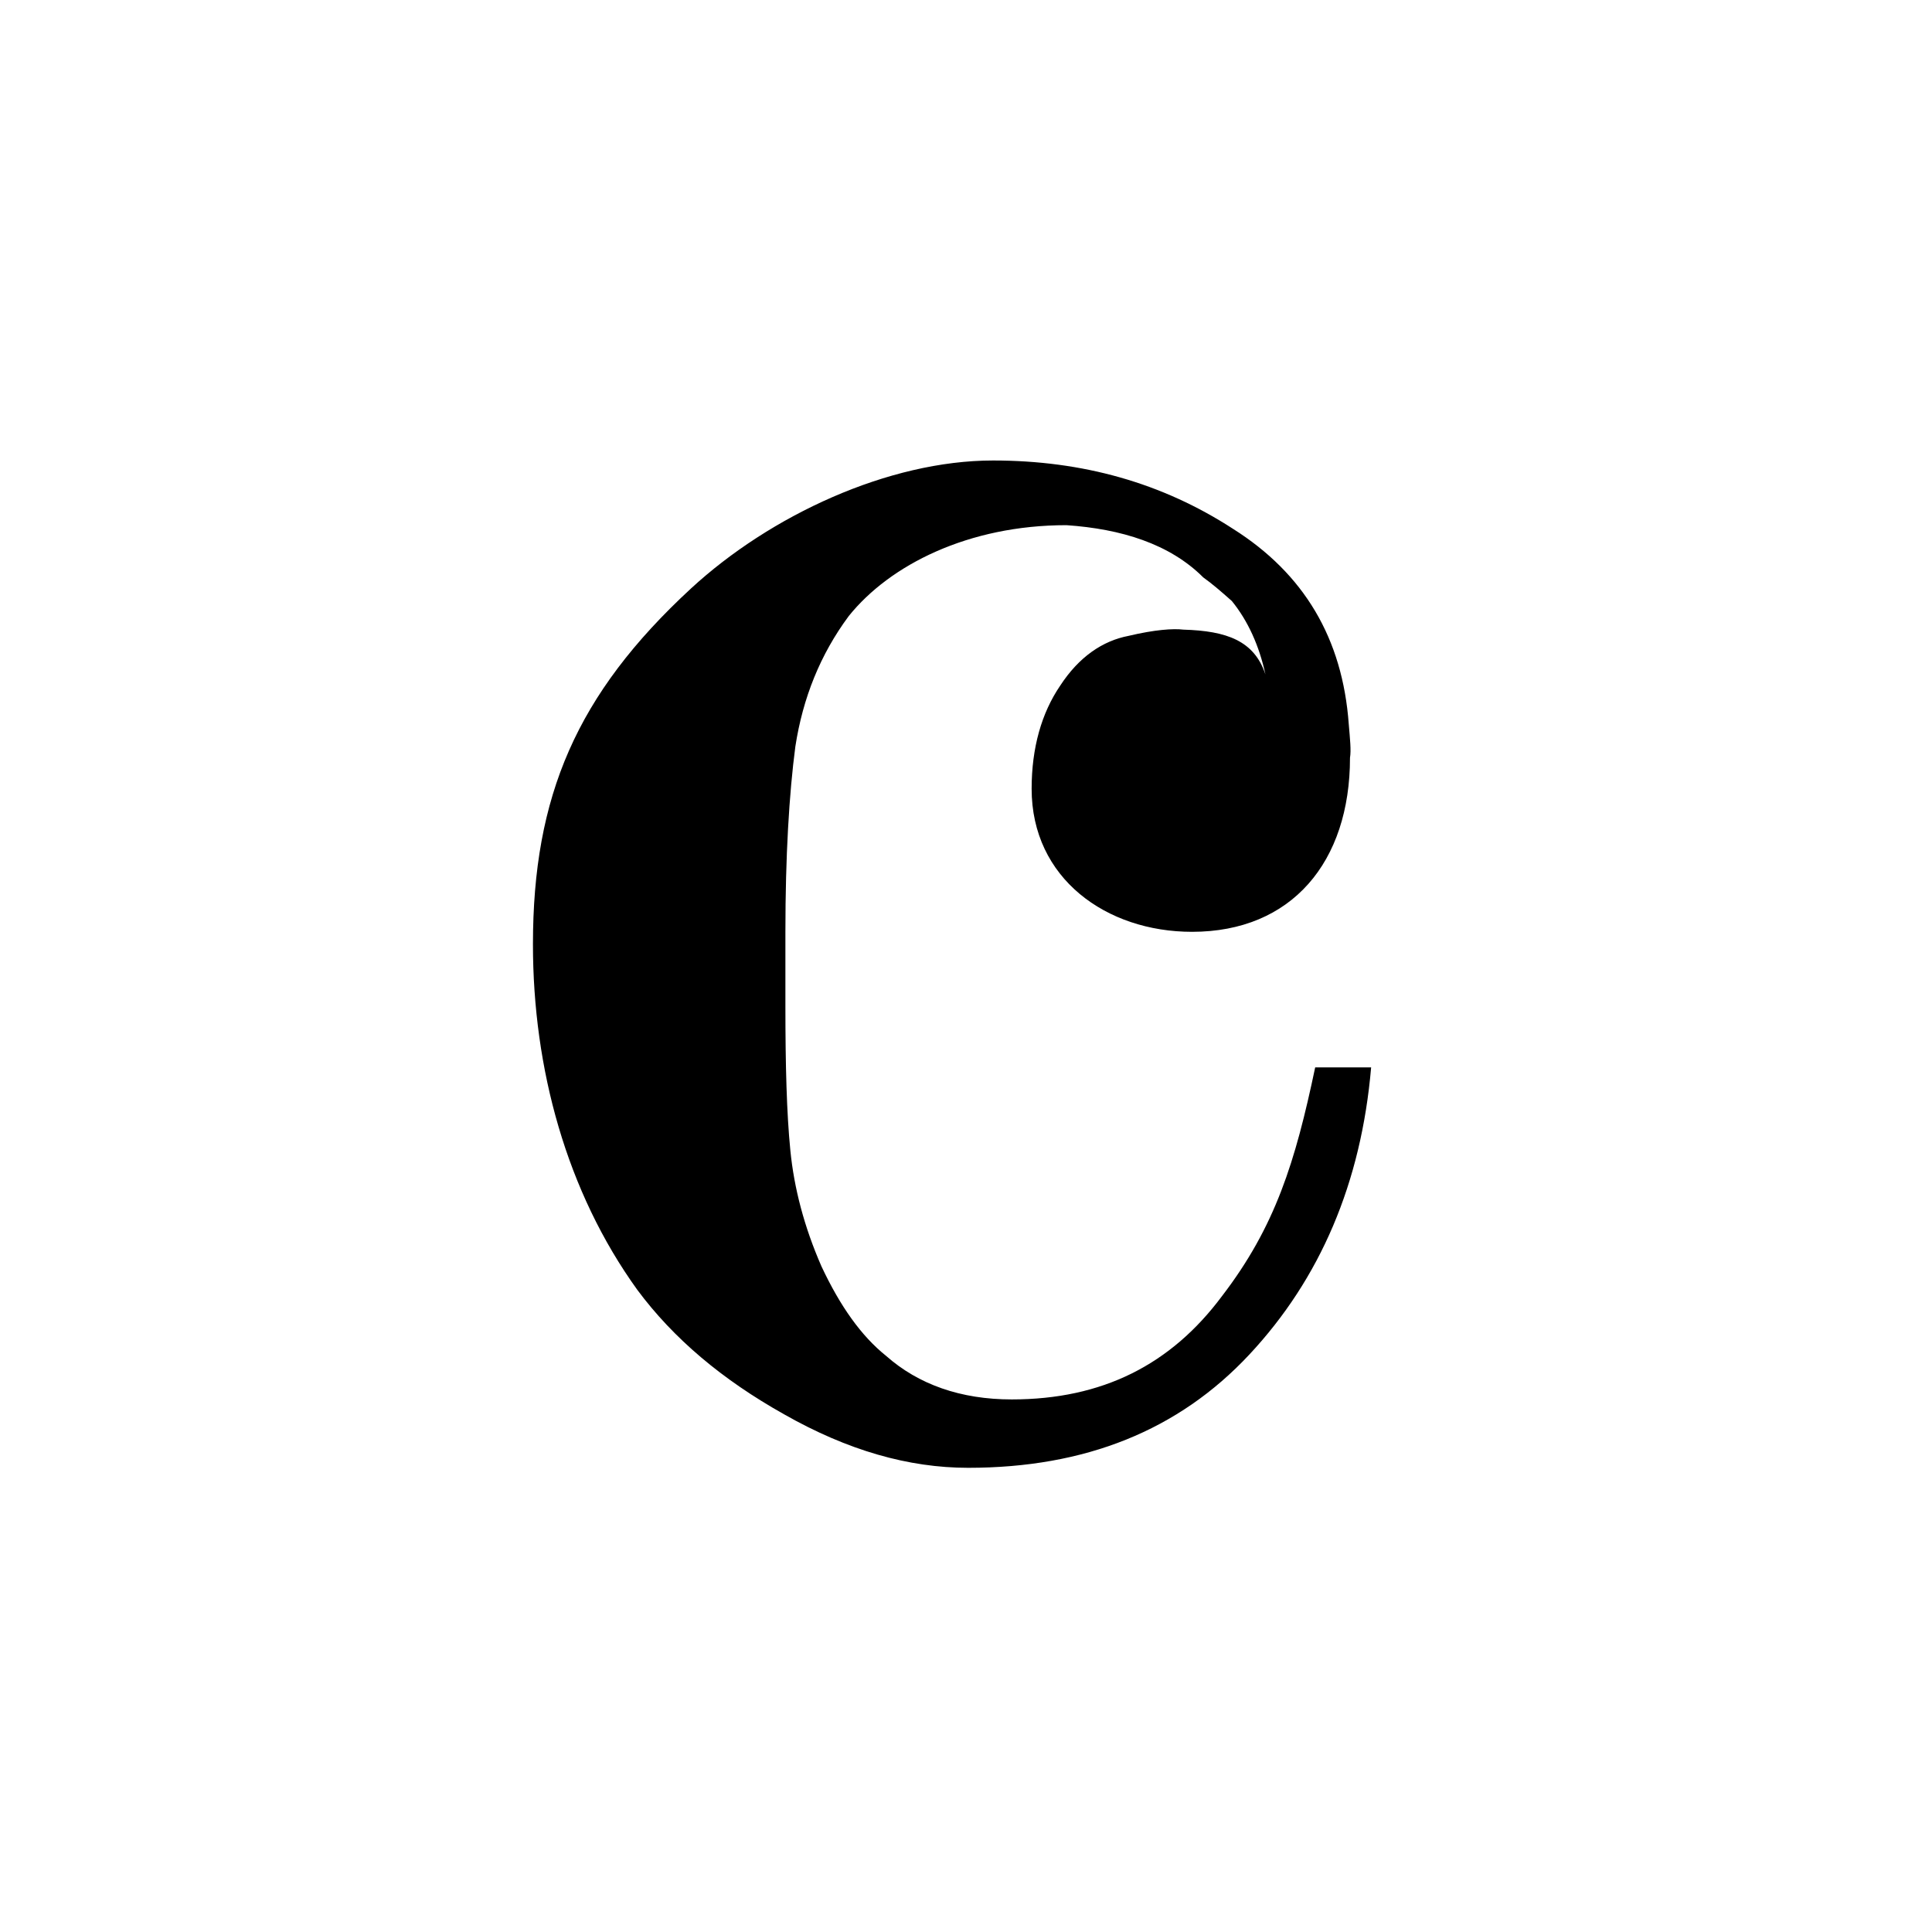 <?xml version="1.0" encoding="utf-8"?>
<!-- Generator: Adobe Illustrator 14.0.0, SVG Export Plug-In . SVG Version: 6.00 Build 43363)  -->
<!DOCTYPE svg PUBLIC "-//W3C//DTD SVG 1.1//EN" "http://www.w3.org/Graphics/SVG/1.1/DTD/svg11.dtd">
<svg version="1.1" id="main" xmlns="http://www.w3.org/2000/svg" xmlns:xlink="http://www.w3.org/1999/xlink" x="0px" y="0px"
	 width="242.362px" height="242.362px" viewBox="0 0 242.362 242.362" enable-background="new 0 0 242.362 242.362"
	 xml:space="preserve">
<g>
	<path d="M172.004,133.897c-1.248,14.509-6.396,26.521-15.289,36.037c-8.893,9.517-20.593,14.197-35.257,14.197
		c-7.488,0-15.132-2.184-23.089-6.708c-7.8-4.368-13.884-9.516-18.409-15.601c-8.893-12.324-13.104-27.769-13.104-43.369
		c0-18.565,5.46-31.357,19.812-44.618c9.984-9.204,24.805-16.068,37.91-16.068c11.232,0,21.217,2.808,30.109,8.58
		c8.893,5.616,13.729,13.729,14.509,24.493c0.156,1.872,0.312,3.276,0.156,4.212c0,13.104-7.333,21.841-19.813,21.841
		c-10.764,0-20.125-6.708-20.125-17.94c0-5.148,1.248-9.517,3.588-12.948c2.34-3.588,5.304-5.616,8.58-6.24
		c3.276-0.78,5.616-0.937,6.864-0.78c5.46,0.156,8.893,1.404,10.297,5.616c-0.78-3.588-2.185-6.708-4.212-9.204
		c-1.404-1.248-2.496-2.185-3.588-2.964c-4.212-4.212-10.296-6.084-17.16-6.552c-12.325,0-22.153,4.992-27.301,11.389
		c-3.588,4.836-5.772,10.296-6.708,16.38c-0.78,5.928-1.248,13.729-1.248,23.245v9.36c0,7.333,0.156,13.417,0.624,18.097
		c0.468,4.681,1.716,9.517,3.9,14.509c2.34,4.992,4.992,8.736,8.112,11.232c4.056,3.588,9.36,5.46,15.757,5.46
		c11.388,0,19.969-4.368,26.365-12.948c6.708-8.736,9.205-16.849,11.701-28.705H172.004z"/>
</g>
</svg>
